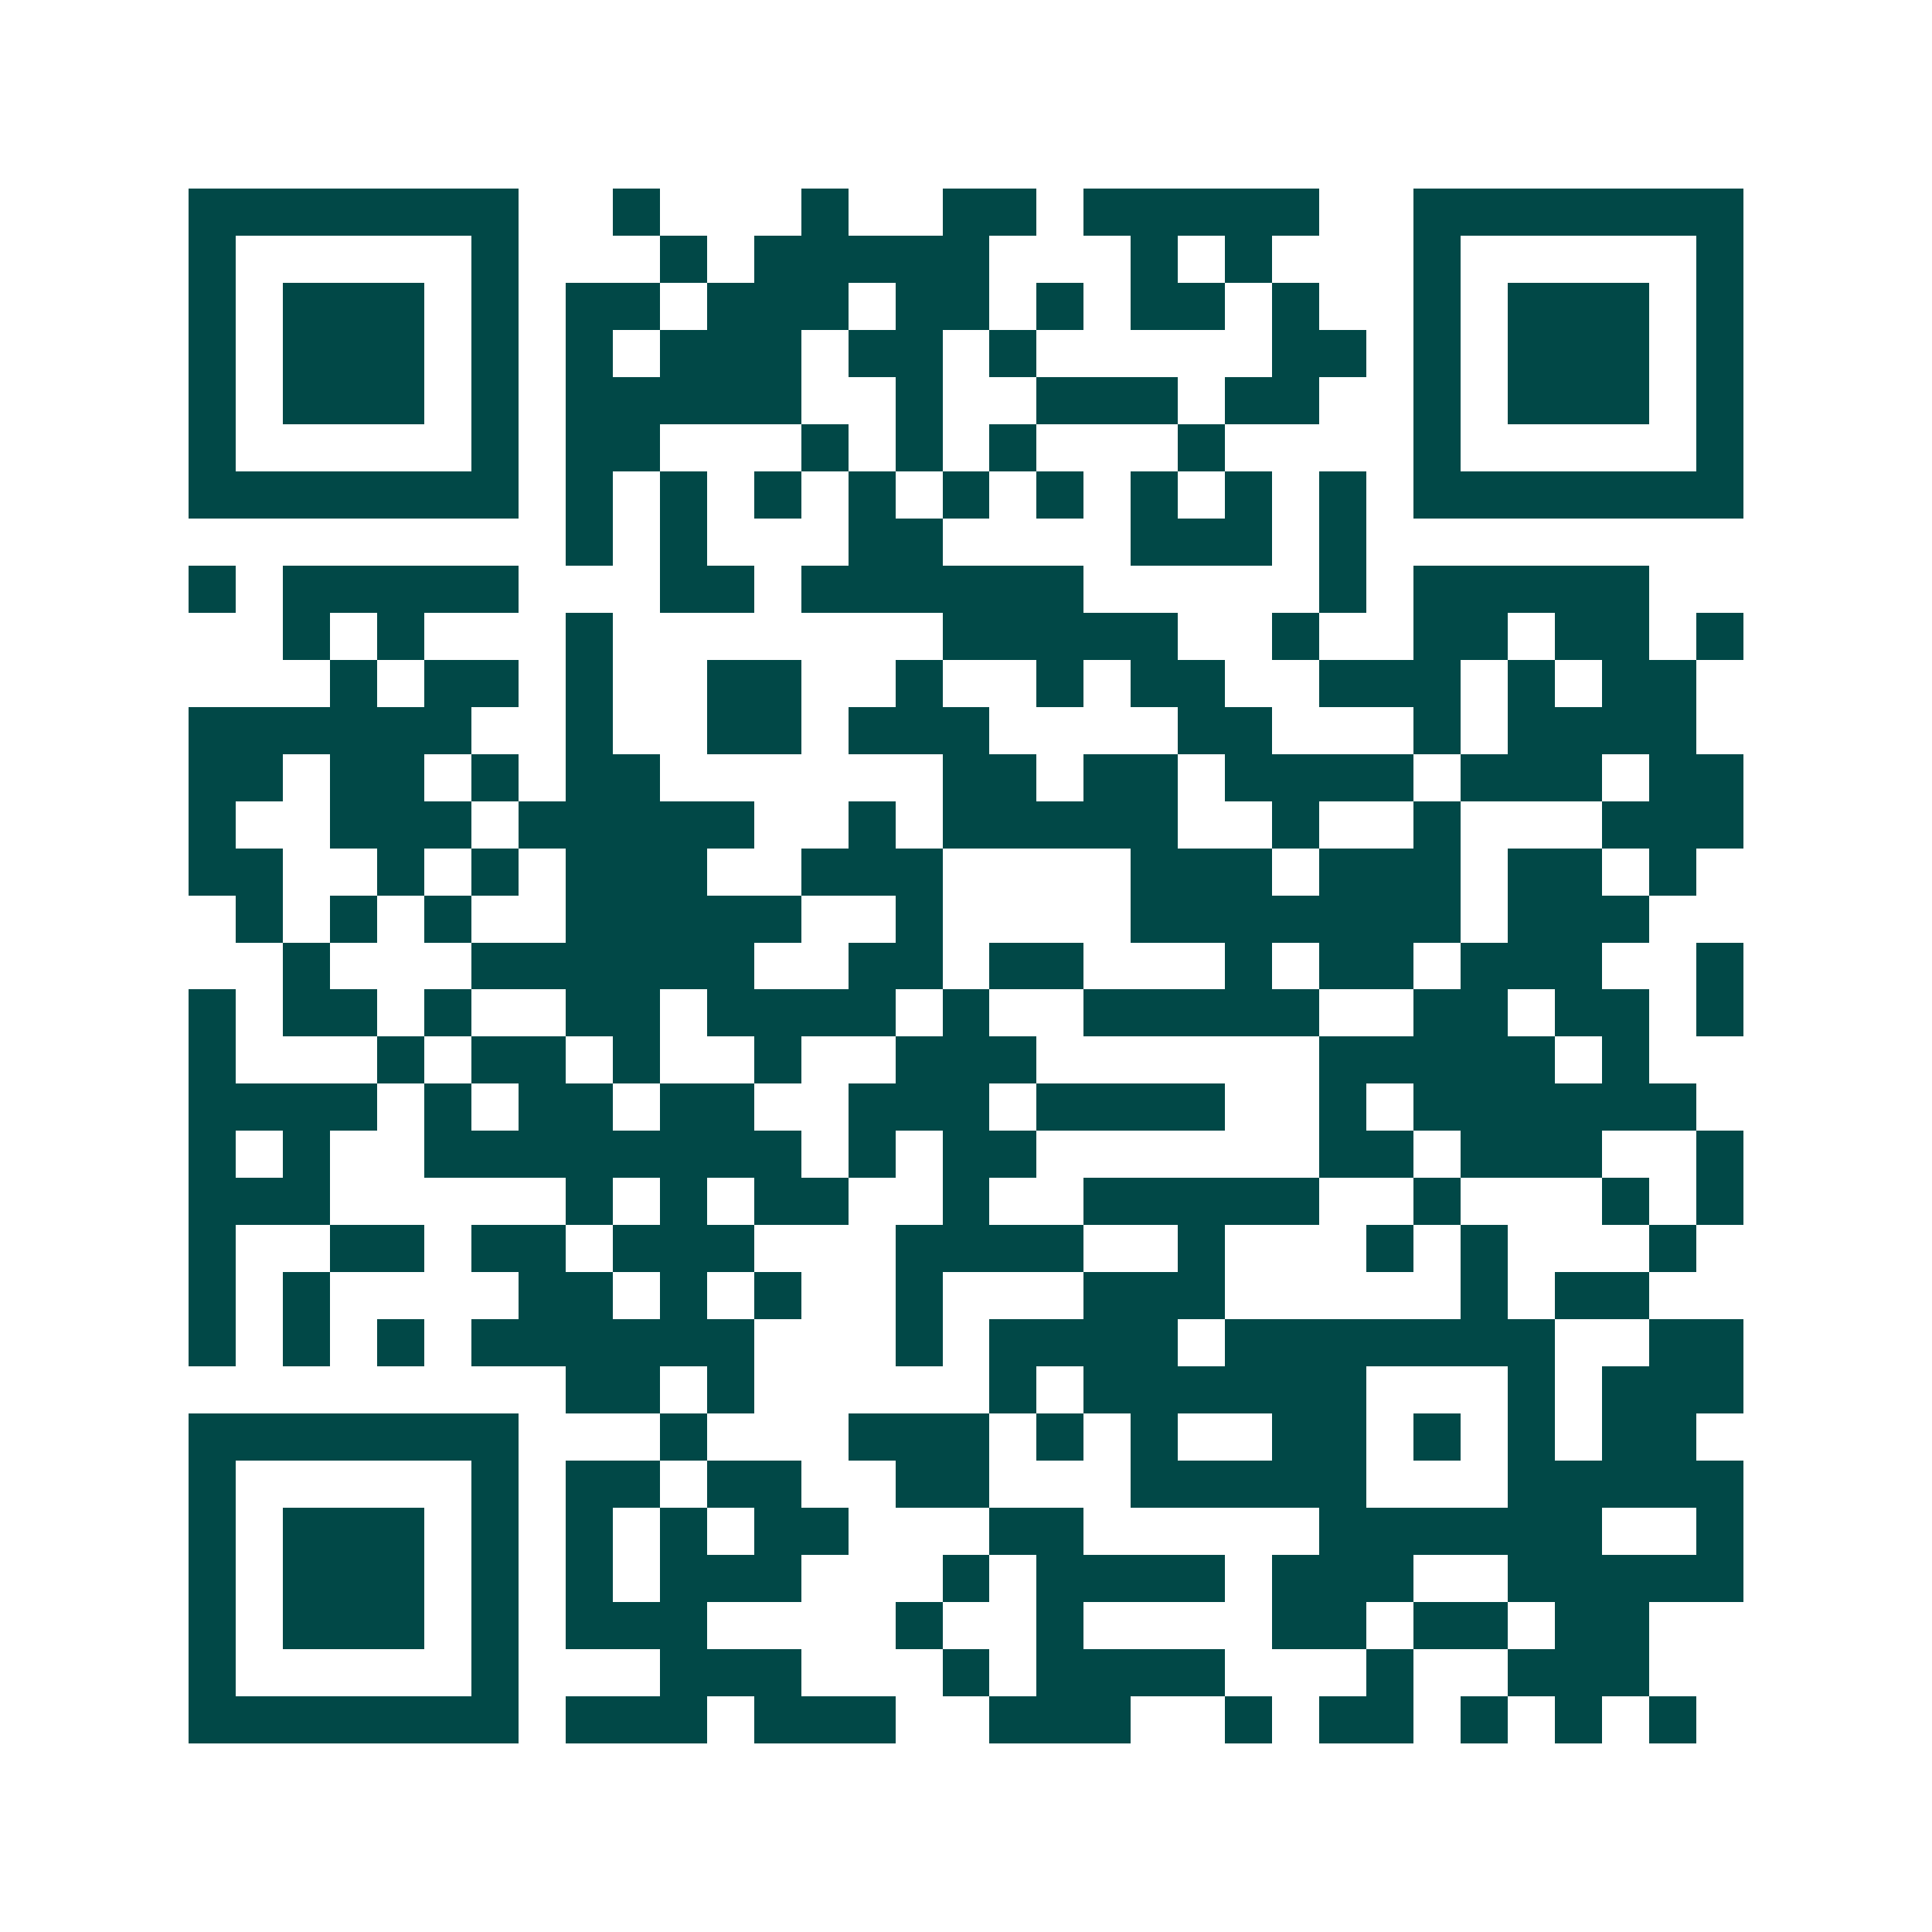 <svg xmlns="http://www.w3.org/2000/svg" width="200" height="200" viewBox="0 0 41 41" shape-rendering="crispEdges"><path fill="#ffffff" d="M0 0h41v41H0z"/><path stroke="#014847" d="M4 4.5h7m2 0h1m3 0h1m2 0h2m1 0h5m2 0h7M4 5.5h1m5 0h1m3 0h1m1 0h5m3 0h1m1 0h1m3 0h1m5 0h1M4 6.5h1m1 0h3m1 0h1m1 0h2m1 0h3m1 0h2m1 0h1m1 0h2m1 0h1m2 0h1m1 0h3m1 0h1M4 7.5h1m1 0h3m1 0h1m1 0h1m1 0h3m1 0h2m1 0h1m5 0h2m1 0h1m1 0h3m1 0h1M4 8.5h1m1 0h3m1 0h1m1 0h5m2 0h1m2 0h3m1 0h2m2 0h1m1 0h3m1 0h1M4 9.5h1m5 0h1m1 0h2m3 0h1m1 0h1m1 0h1m3 0h1m4 0h1m5 0h1M4 10.5h7m1 0h1m1 0h1m1 0h1m1 0h1m1 0h1m1 0h1m1 0h1m1 0h1m1 0h1m1 0h7M12 11.5h1m1 0h1m3 0h2m4 0h3m1 0h1M4 12.5h1m1 0h5m3 0h2m1 0h6m5 0h1m1 0h5M6 13.5h1m1 0h1m3 0h1m7 0h5m2 0h1m2 0h2m1 0h2m1 0h1M7 14.5h1m1 0h2m1 0h1m2 0h2m2 0h1m2 0h1m1 0h2m2 0h3m1 0h1m1 0h2M4 15.5h6m2 0h1m2 0h2m1 0h3m4 0h2m3 0h1m1 0h4M4 16.5h2m1 0h2m1 0h1m1 0h2m6 0h2m1 0h2m1 0h4m1 0h3m1 0h2M4 17.5h1m2 0h3m1 0h5m2 0h1m1 0h5m2 0h1m2 0h1m3 0h3M4 18.5h2m2 0h1m1 0h1m1 0h3m2 0h3m4 0h3m1 0h3m1 0h2m1 0h1M5 19.5h1m1 0h1m1 0h1m2 0h5m2 0h1m4 0h7m1 0h3M6 20.5h1m3 0h6m2 0h2m1 0h2m3 0h1m1 0h2m1 0h3m2 0h1M4 21.5h1m1 0h2m1 0h1m2 0h2m1 0h4m1 0h1m2 0h5m2 0h2m1 0h2m1 0h1M4 22.5h1m3 0h1m1 0h2m1 0h1m2 0h1m2 0h3m6 0h5m1 0h1M4 23.5h4m1 0h1m1 0h2m1 0h2m2 0h3m1 0h4m2 0h1m1 0h6M4 24.5h1m1 0h1m2 0h8m1 0h1m1 0h2m6 0h2m1 0h3m2 0h1M4 25.5h3m5 0h1m1 0h1m1 0h2m2 0h1m2 0h5m2 0h1m3 0h1m1 0h1M4 26.5h1m2 0h2m1 0h2m1 0h3m3 0h4m2 0h1m3 0h1m1 0h1m3 0h1M4 27.5h1m1 0h1m4 0h2m1 0h1m1 0h1m2 0h1m3 0h3m5 0h1m1 0h2M4 28.5h1m1 0h1m1 0h1m1 0h6m3 0h1m1 0h4m1 0h7m2 0h2M12 29.5h2m1 0h1m5 0h1m1 0h6m3 0h1m1 0h3M4 30.5h7m3 0h1m3 0h3m1 0h1m1 0h1m2 0h2m1 0h1m1 0h1m1 0h2M4 31.5h1m5 0h1m1 0h2m1 0h2m2 0h2m3 0h5m3 0h5M4 32.5h1m1 0h3m1 0h1m1 0h1m1 0h1m1 0h2m3 0h2m5 0h6m2 0h1M4 33.5h1m1 0h3m1 0h1m1 0h1m1 0h3m3 0h1m1 0h4m1 0h3m2 0h5M4 34.5h1m1 0h3m1 0h1m1 0h3m4 0h1m2 0h1m4 0h2m1 0h2m1 0h2M4 35.5h1m5 0h1m3 0h3m3 0h1m1 0h4m3 0h1m2 0h3M4 36.5h7m1 0h3m1 0h3m2 0h3m2 0h1m1 0h2m1 0h1m1 0h1m1 0h1"/></svg>

